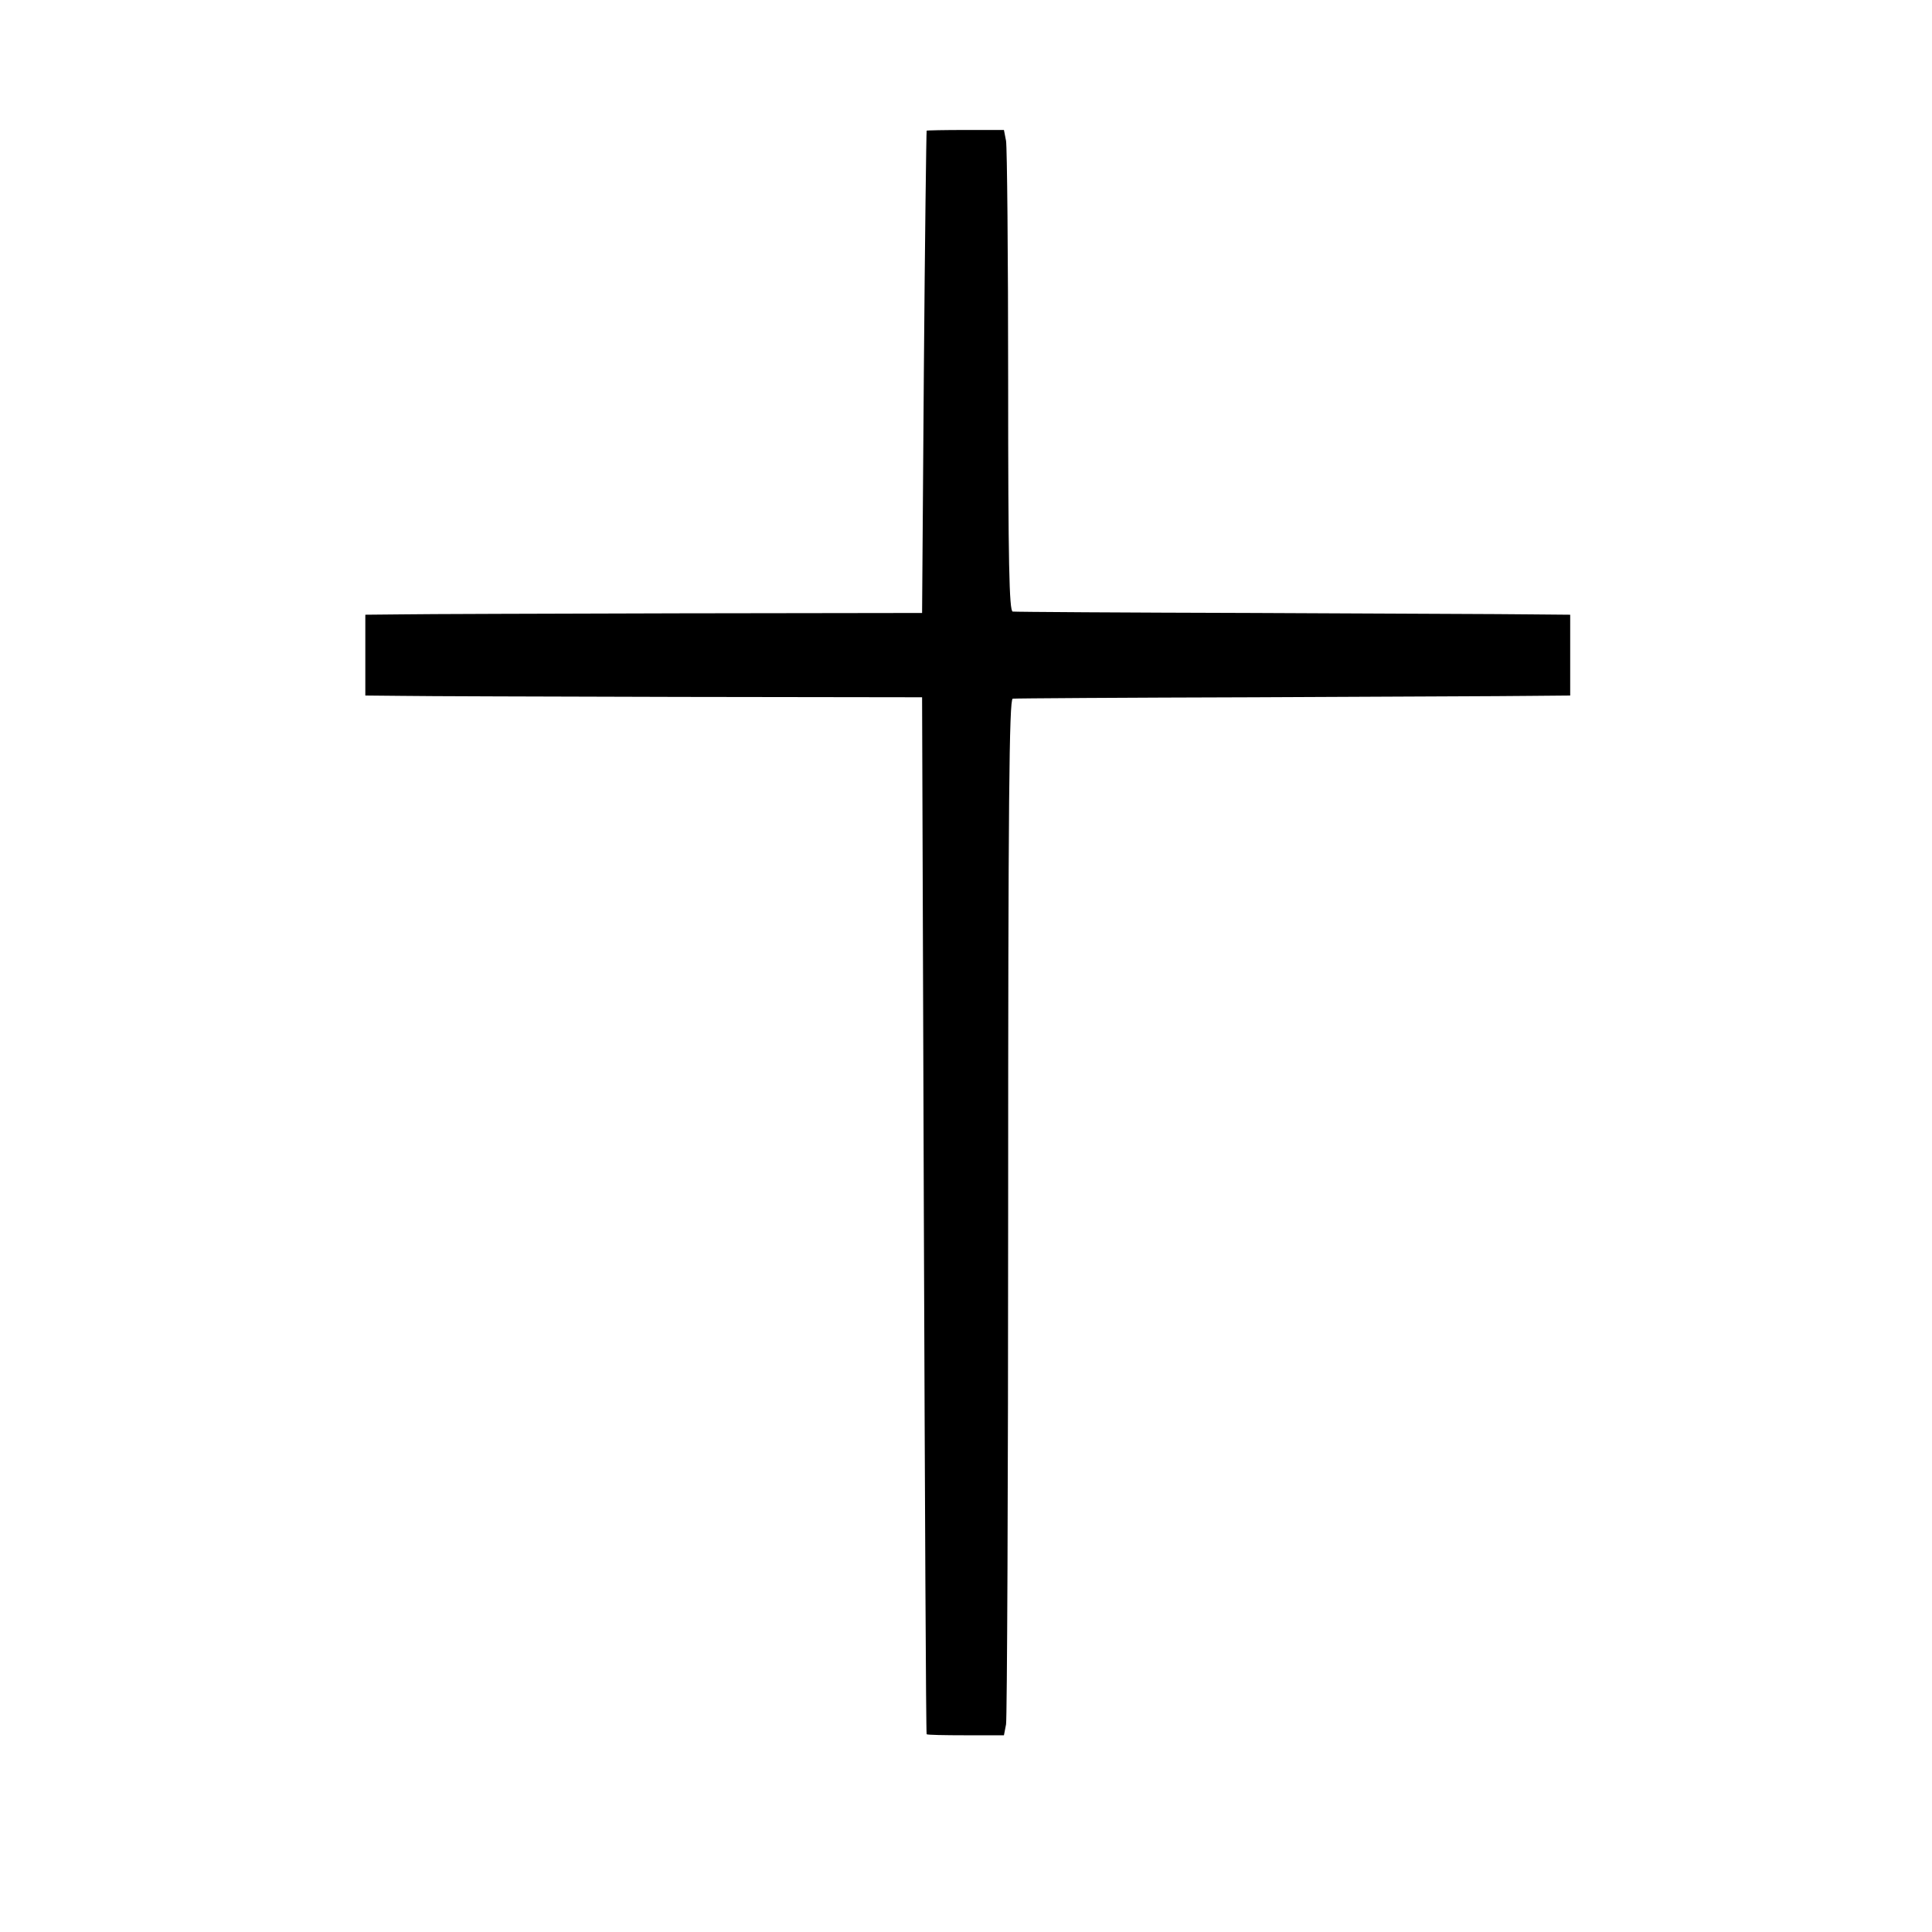 <svg version="1" xmlns="http://www.w3.org/2000/svg" width="733.333" height="733.333" viewBox="0 0 550 550"><path d="M263.8 37.2c-.1.2-.5 31.1-.8 68.8l-.5 68.5-69 .1c-37.9.1-73.6.2-79.2.3l-10.3.1v23l10.3.1c5.6.1 41.3.2 79.2.3l69 .1.5 147.5c.3 81.1.6 147.6.8 147.7.1.2 5.1.3 11.1.3h10.9l.6-3.1c.3-1.7.6-68.1.6-147.5 0-114.8.3-144.4 1.3-144.5.6-.1 31.6-.3 68.7-.4 37.1-.2 72.6-.3 78.8-.4l11.2-.1v-23l-11.2-.1c-6.2-.1-41.7-.2-78.8-.4-37.1-.1-68.1-.3-68.7-.4-1-.1-1.3-13.9-1.3-65.5 0-35.9-.3-66.8-.6-68.5l-.6-3.1h-10.9c-6 0-11 .1-11.1.2z"/></svg>